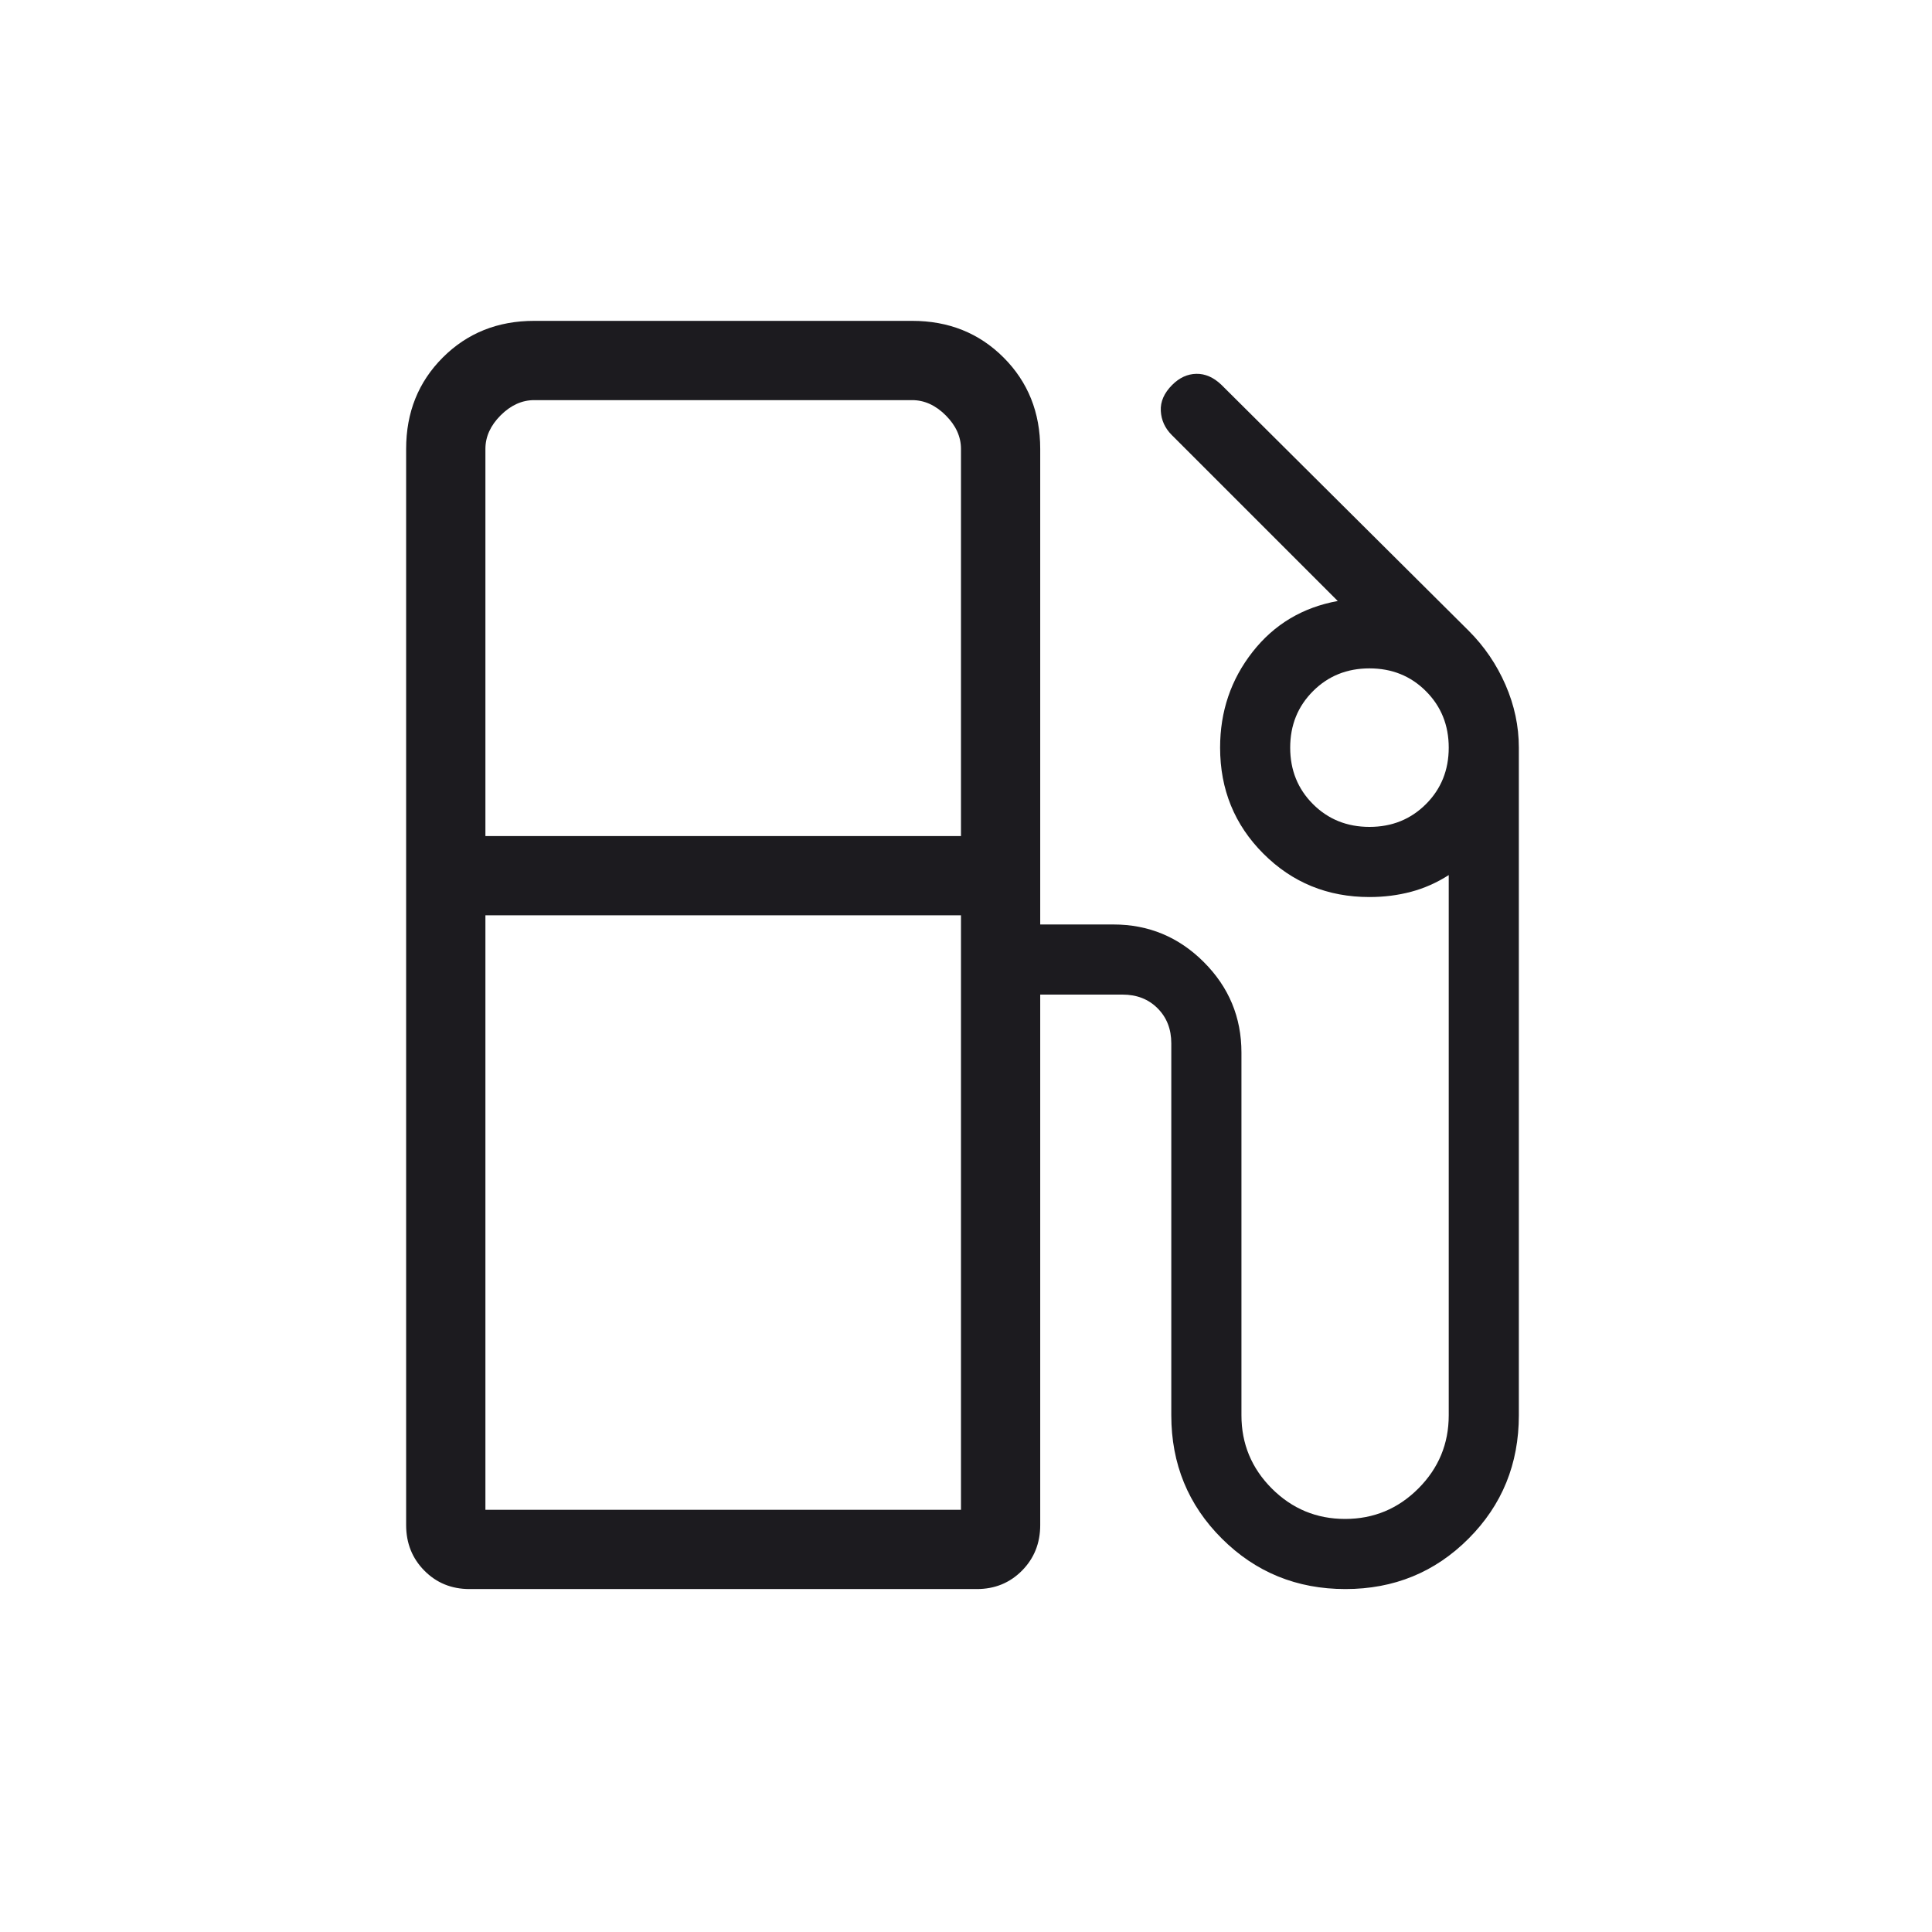 <?xml version="1.0" encoding="UTF-8"?>
<svg xmlns="http://www.w3.org/2000/svg" width="65" height="65" viewBox="0 0 65 65" fill="none">
  <mask id="mask0_3311_2720" style="mask-type:alpha" maskUnits="userSpaceOnUse" x="0" y="0" width="65" height="65">
    <rect x="0.332" y="0.128" width="64" height="64" fill="#D9D9D9"></rect>
  </mask>
  <g mask="url(#mask0_3311_2720)">
    <path d="M13.664 51.308V15.103C13.664 13.875 14.075 12.851 14.897 12.028C15.72 11.206 16.744 10.795 17.972 10.795H30.689C31.917 10.795 32.942 11.206 33.764 12.028C34.586 12.851 34.997 13.875 34.997 15.103V31.103H37.459C38.644 31.103 39.658 31.525 40.501 32.368C41.345 33.212 41.767 34.226 41.767 35.41V47.616C41.767 48.576 42.108 49.397 42.789 50.08C43.472 50.762 44.293 51.103 45.254 51.103C46.215 51.103 47.036 50.762 47.718 50.08C48.4 49.397 48.741 48.576 48.741 47.616V29.441C48.341 29.697 47.919 29.885 47.474 30.003C47.03 30.121 46.563 30.18 46.074 30.18C44.667 30.18 43.478 29.694 42.506 28.722C41.535 27.751 41.049 26.561 41.049 25.154C41.049 23.937 41.412 22.864 42.139 21.936C42.865 21.008 43.821 20.436 45.007 20.22L39.423 14.636C39.194 14.407 39.071 14.137 39.054 13.826C39.037 13.514 39.165 13.222 39.438 12.949C39.681 12.706 39.952 12.582 40.251 12.577C40.55 12.572 40.832 12.696 41.095 12.949L49.407 21.216C49.938 21.745 50.352 22.354 50.651 23.041C50.95 23.728 51.1 24.432 51.1 25.154V47.616C51.1 49.252 50.536 50.636 49.407 51.766C48.279 52.897 46.898 53.462 45.264 53.462C43.63 53.462 42.245 52.897 41.11 51.766C39.975 50.636 39.407 49.252 39.407 47.616V35.103C39.407 34.624 39.254 34.231 38.946 33.923C38.639 33.615 38.245 33.462 37.767 33.462H34.997V51.308C34.997 51.918 34.793 52.429 34.384 52.842C33.975 53.255 33.468 53.462 32.864 53.462H15.797C15.192 53.462 14.685 53.255 14.277 52.842C13.868 52.429 13.664 51.918 13.664 51.308ZM16.331 28.128H32.331V15.103C32.331 14.692 32.16 14.316 31.818 13.974C31.476 13.633 31.1 13.462 30.689 13.462H17.972C17.561 13.462 17.185 13.633 16.843 13.974C16.502 14.316 16.331 14.692 16.331 15.103V28.128ZM46.074 27.82C46.83 27.82 47.463 27.565 47.974 27.054C48.485 26.543 48.741 25.909 48.741 25.154C48.741 24.398 48.485 23.765 47.974 23.254C47.463 22.742 46.83 22.487 46.074 22.487C45.319 22.487 44.685 22.742 44.174 23.254C43.663 23.765 43.407 24.398 43.407 25.154C43.407 25.909 43.663 26.543 44.174 27.054C44.685 27.565 45.319 27.82 46.074 27.82ZM16.331 50.795H32.331V30.795H16.331V50.795Z" fill="#1C1B1F"></path>
  </g>
</svg>
